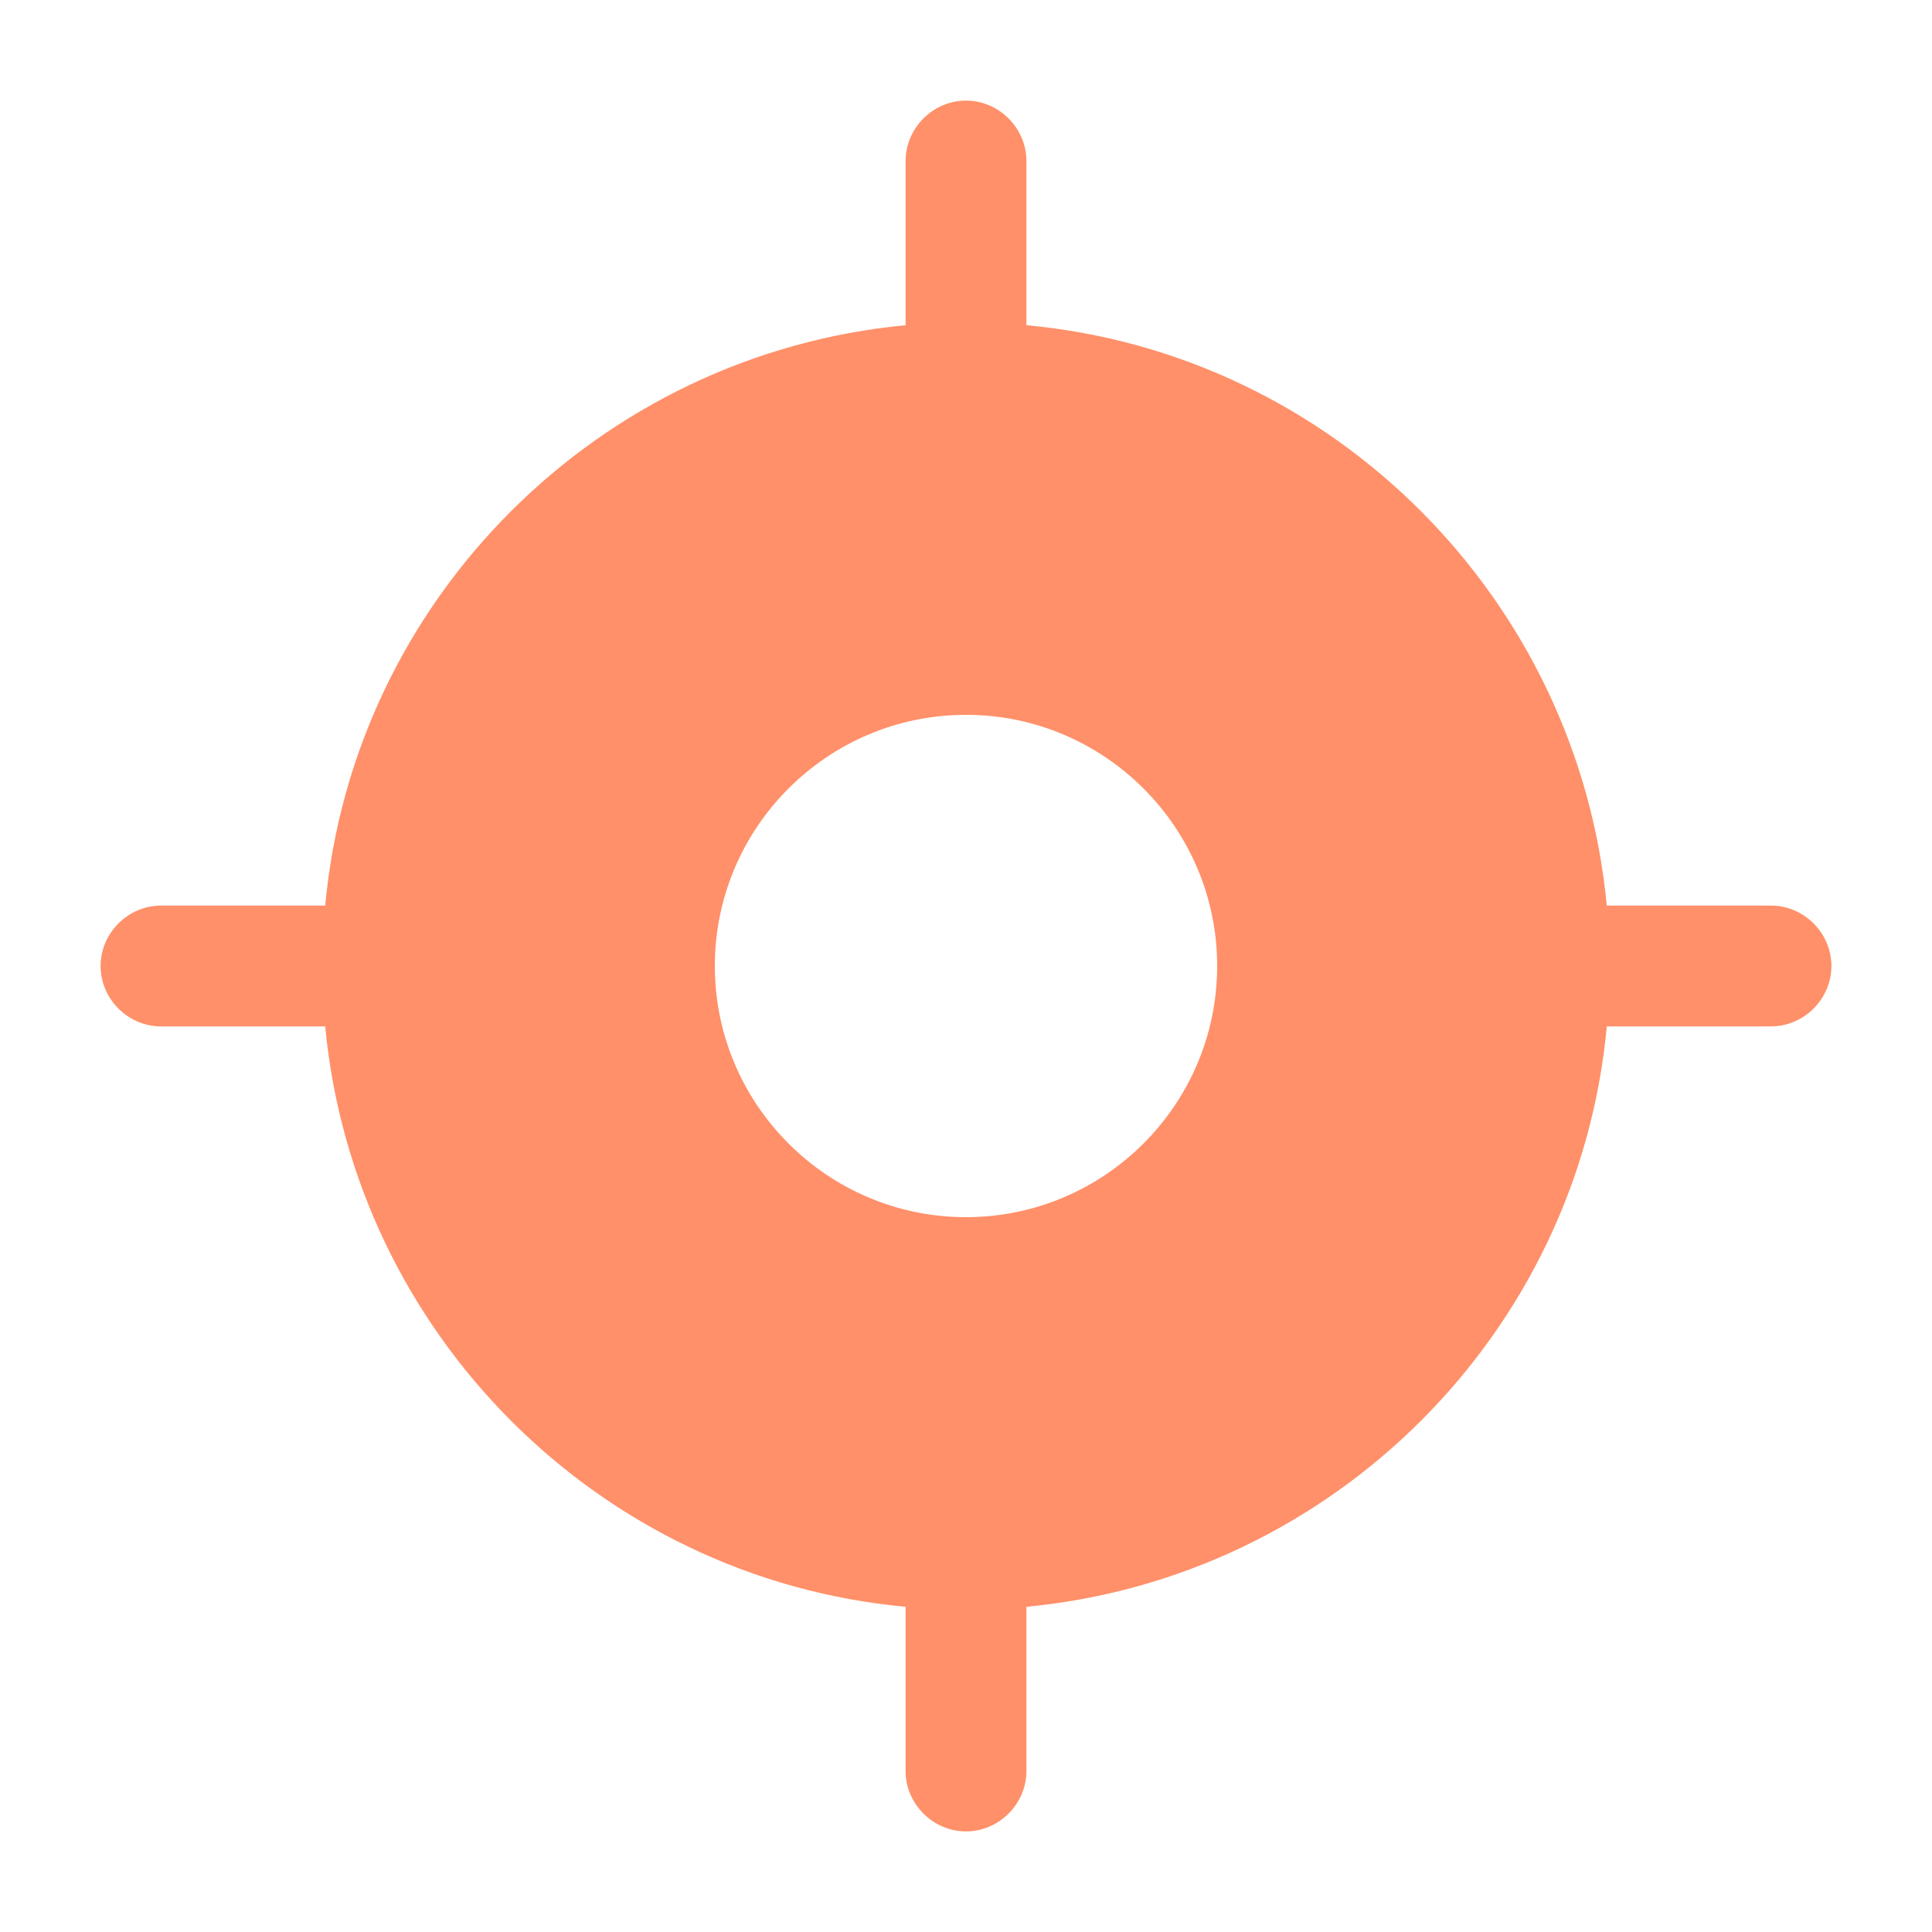 <?xml version="1.0" encoding="UTF-8"?>
<svg xmlns="http://www.w3.org/2000/svg" width="30" height="30" viewBox="0 0 30 30" fill="none">
  <path d="M27.5 14.062H24.95C24.5 9.3 20.7 5.487 15.938 5.05V2.5C15.938 1.988 15.512 1.562 15 1.562C14.488 1.562 14.062 1.988 14.062 2.5V5.05C9.3 5.5 5.487 9.3 5.05 14.062H2.5C1.988 14.062 1.562 14.488 1.562 15C1.562 15.512 1.988 15.938 2.5 15.938H5.05C5.5 20.7 9.3 24.512 14.062 24.95V27.5C14.062 28.012 14.488 28.438 15 28.438C15.512 28.438 15.938 28.012 15.938 27.5V24.95C20.7 24.5 24.512 20.7 24.95 15.938H27.5C28.012 15.938 28.438 15.512 28.438 15C28.438 14.488 28.012 14.062 27.5 14.062ZM15 18.9C12.85 18.9 11.1 17.15 11.1 15C11.1 12.85 12.85 11.1 15 11.1C17.15 11.1 18.9 12.85 18.9 15C18.9 17.15 17.15 18.9 15 18.9Z" fill="#FF9069"></path>
</svg>
